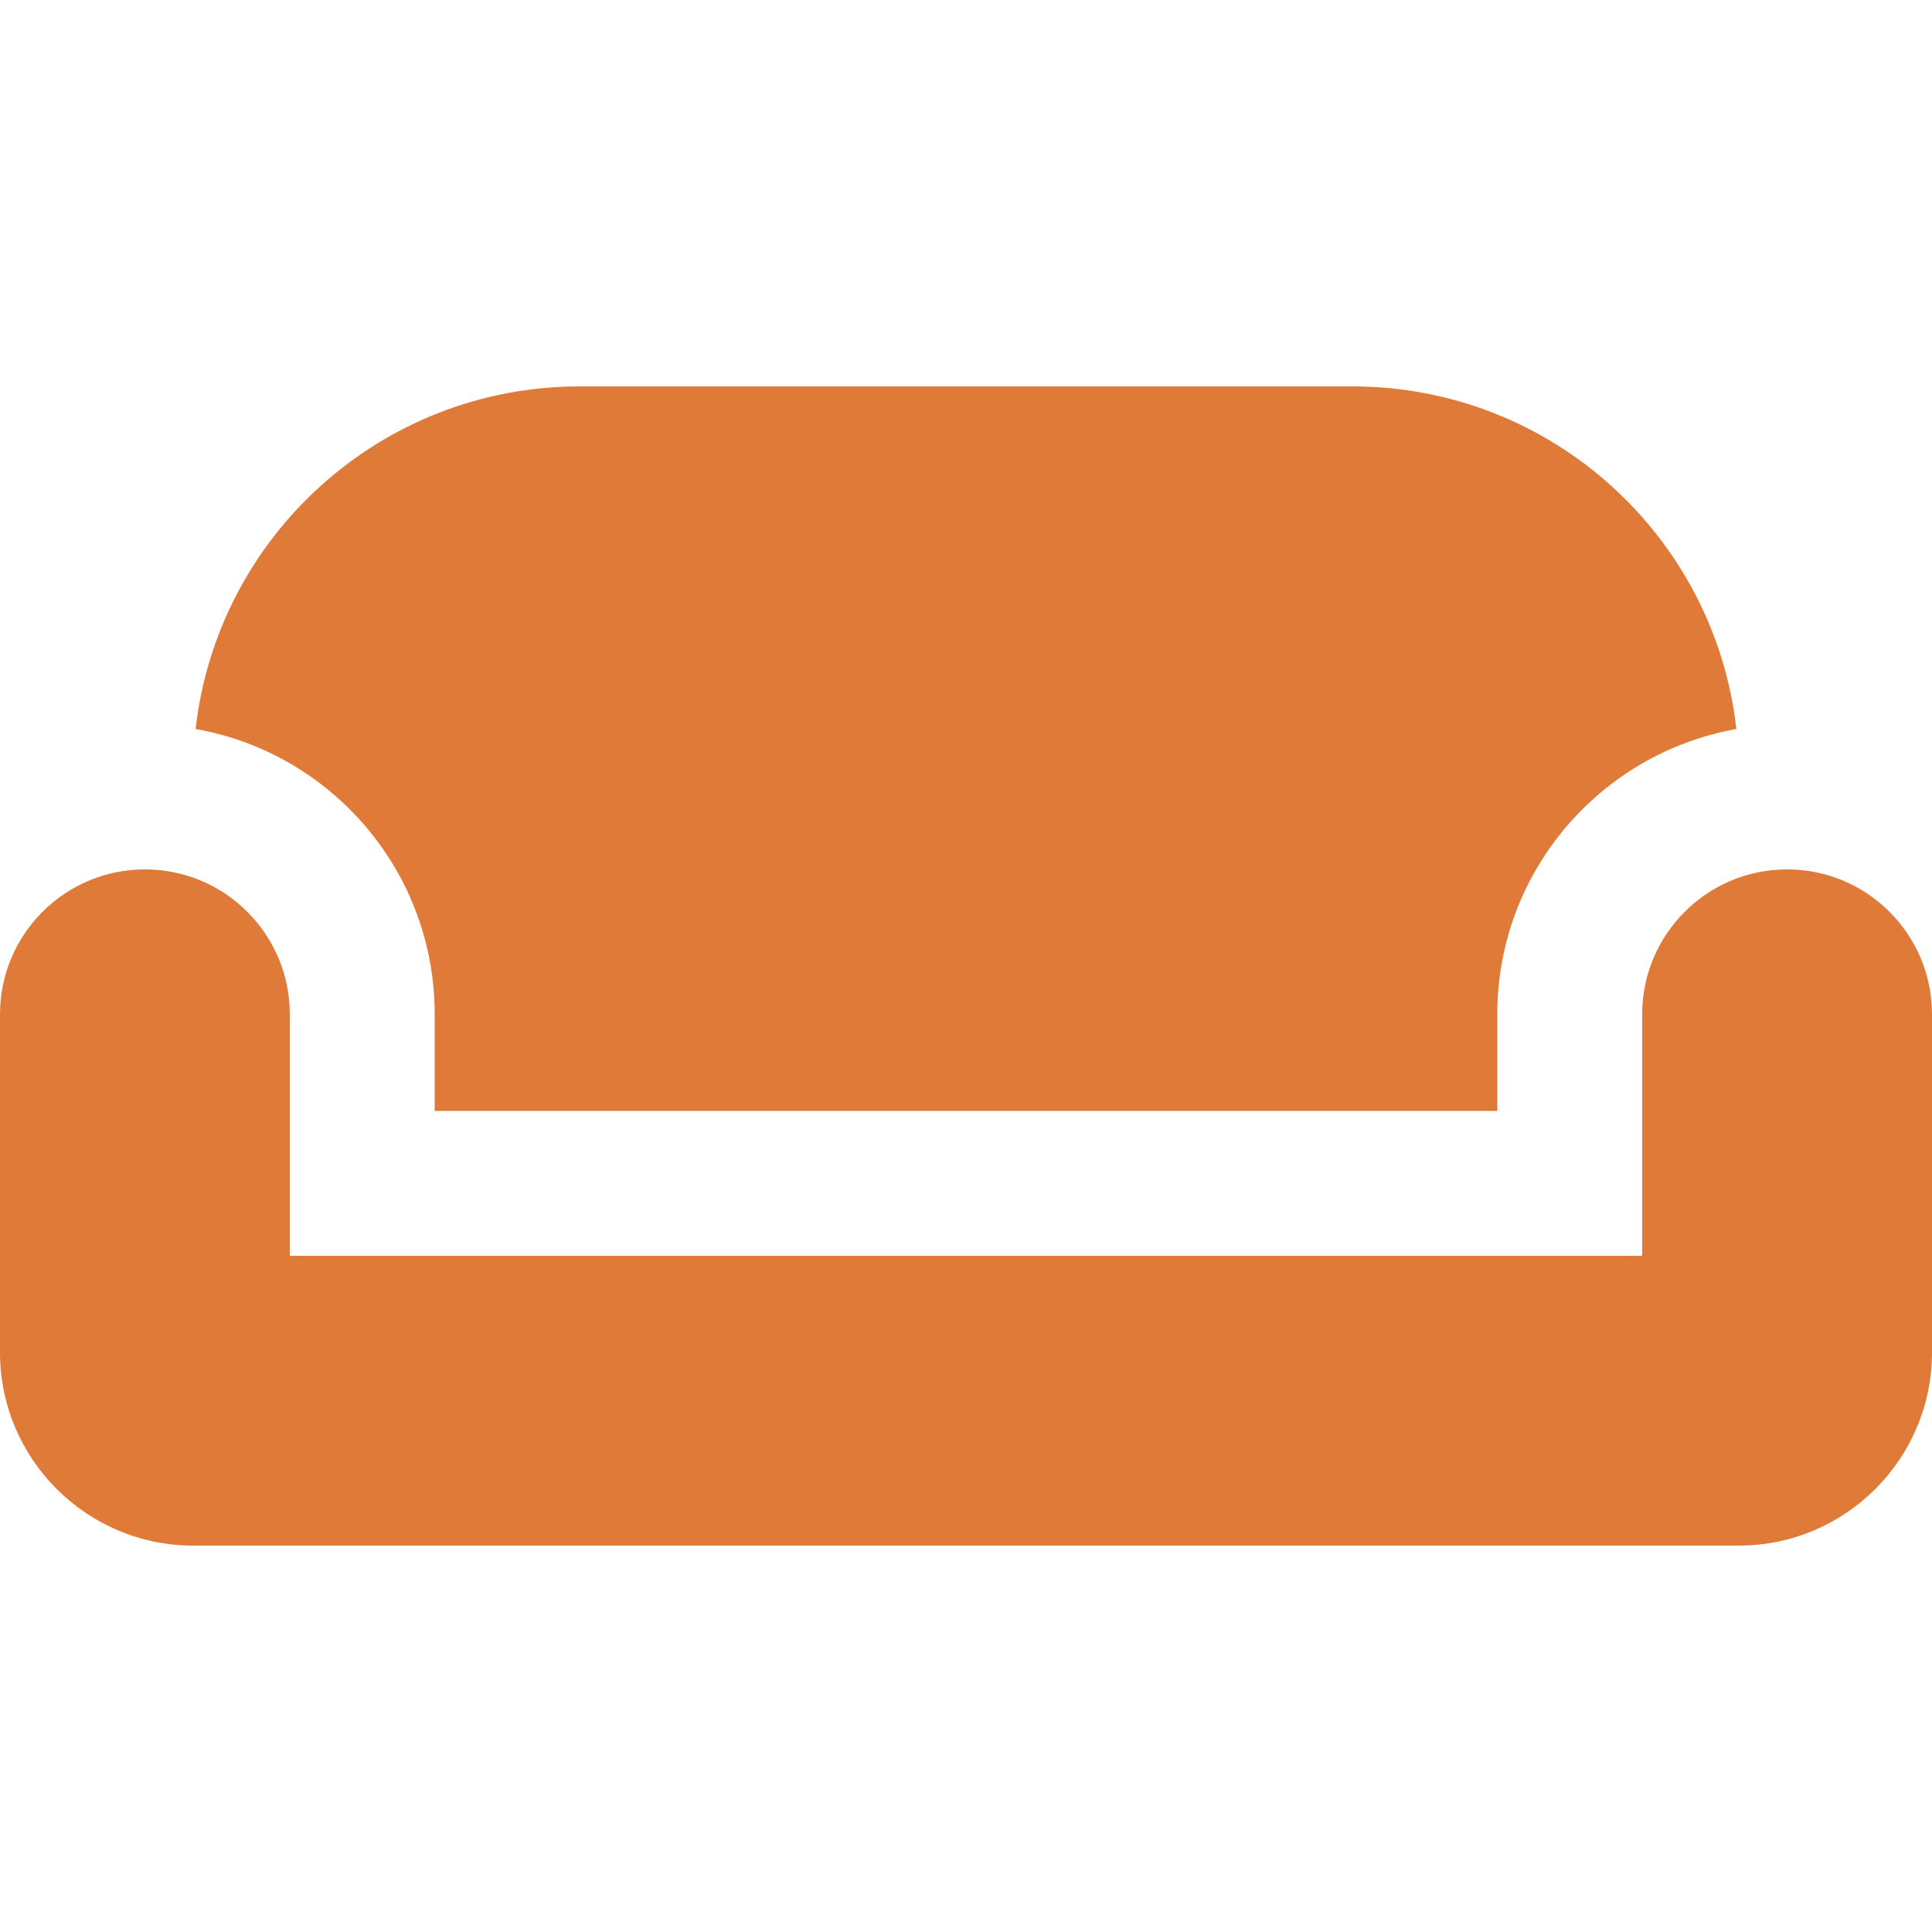<?xml version="1.0" encoding="utf-8"?>
<svg xmlns="http://www.w3.org/2000/svg" viewBox="0 0 640 640">
  <path fill="#e07a38" d="M144 336C144 288.7 109.8 249.4 64.8 241.5C72 177.6 126.2 128 192 128L448 128C513.8 128 568 177.6 575.2 241.5C530.2 249.5 496 288.7 496 336L496 368L144 368L144 336zM0 448L0 336C0 309.5 21.5 288 48 288C74.5 288 96 309.5 96 336L96 416L544 416L544 336C544 309.5 565.5 288 592 288C618.5 288 640 309.5 640 336L640 448C640 483.3 611.3 512 576 512L64 512C28.7 512 0 483.3 0 448z"/>
</svg>